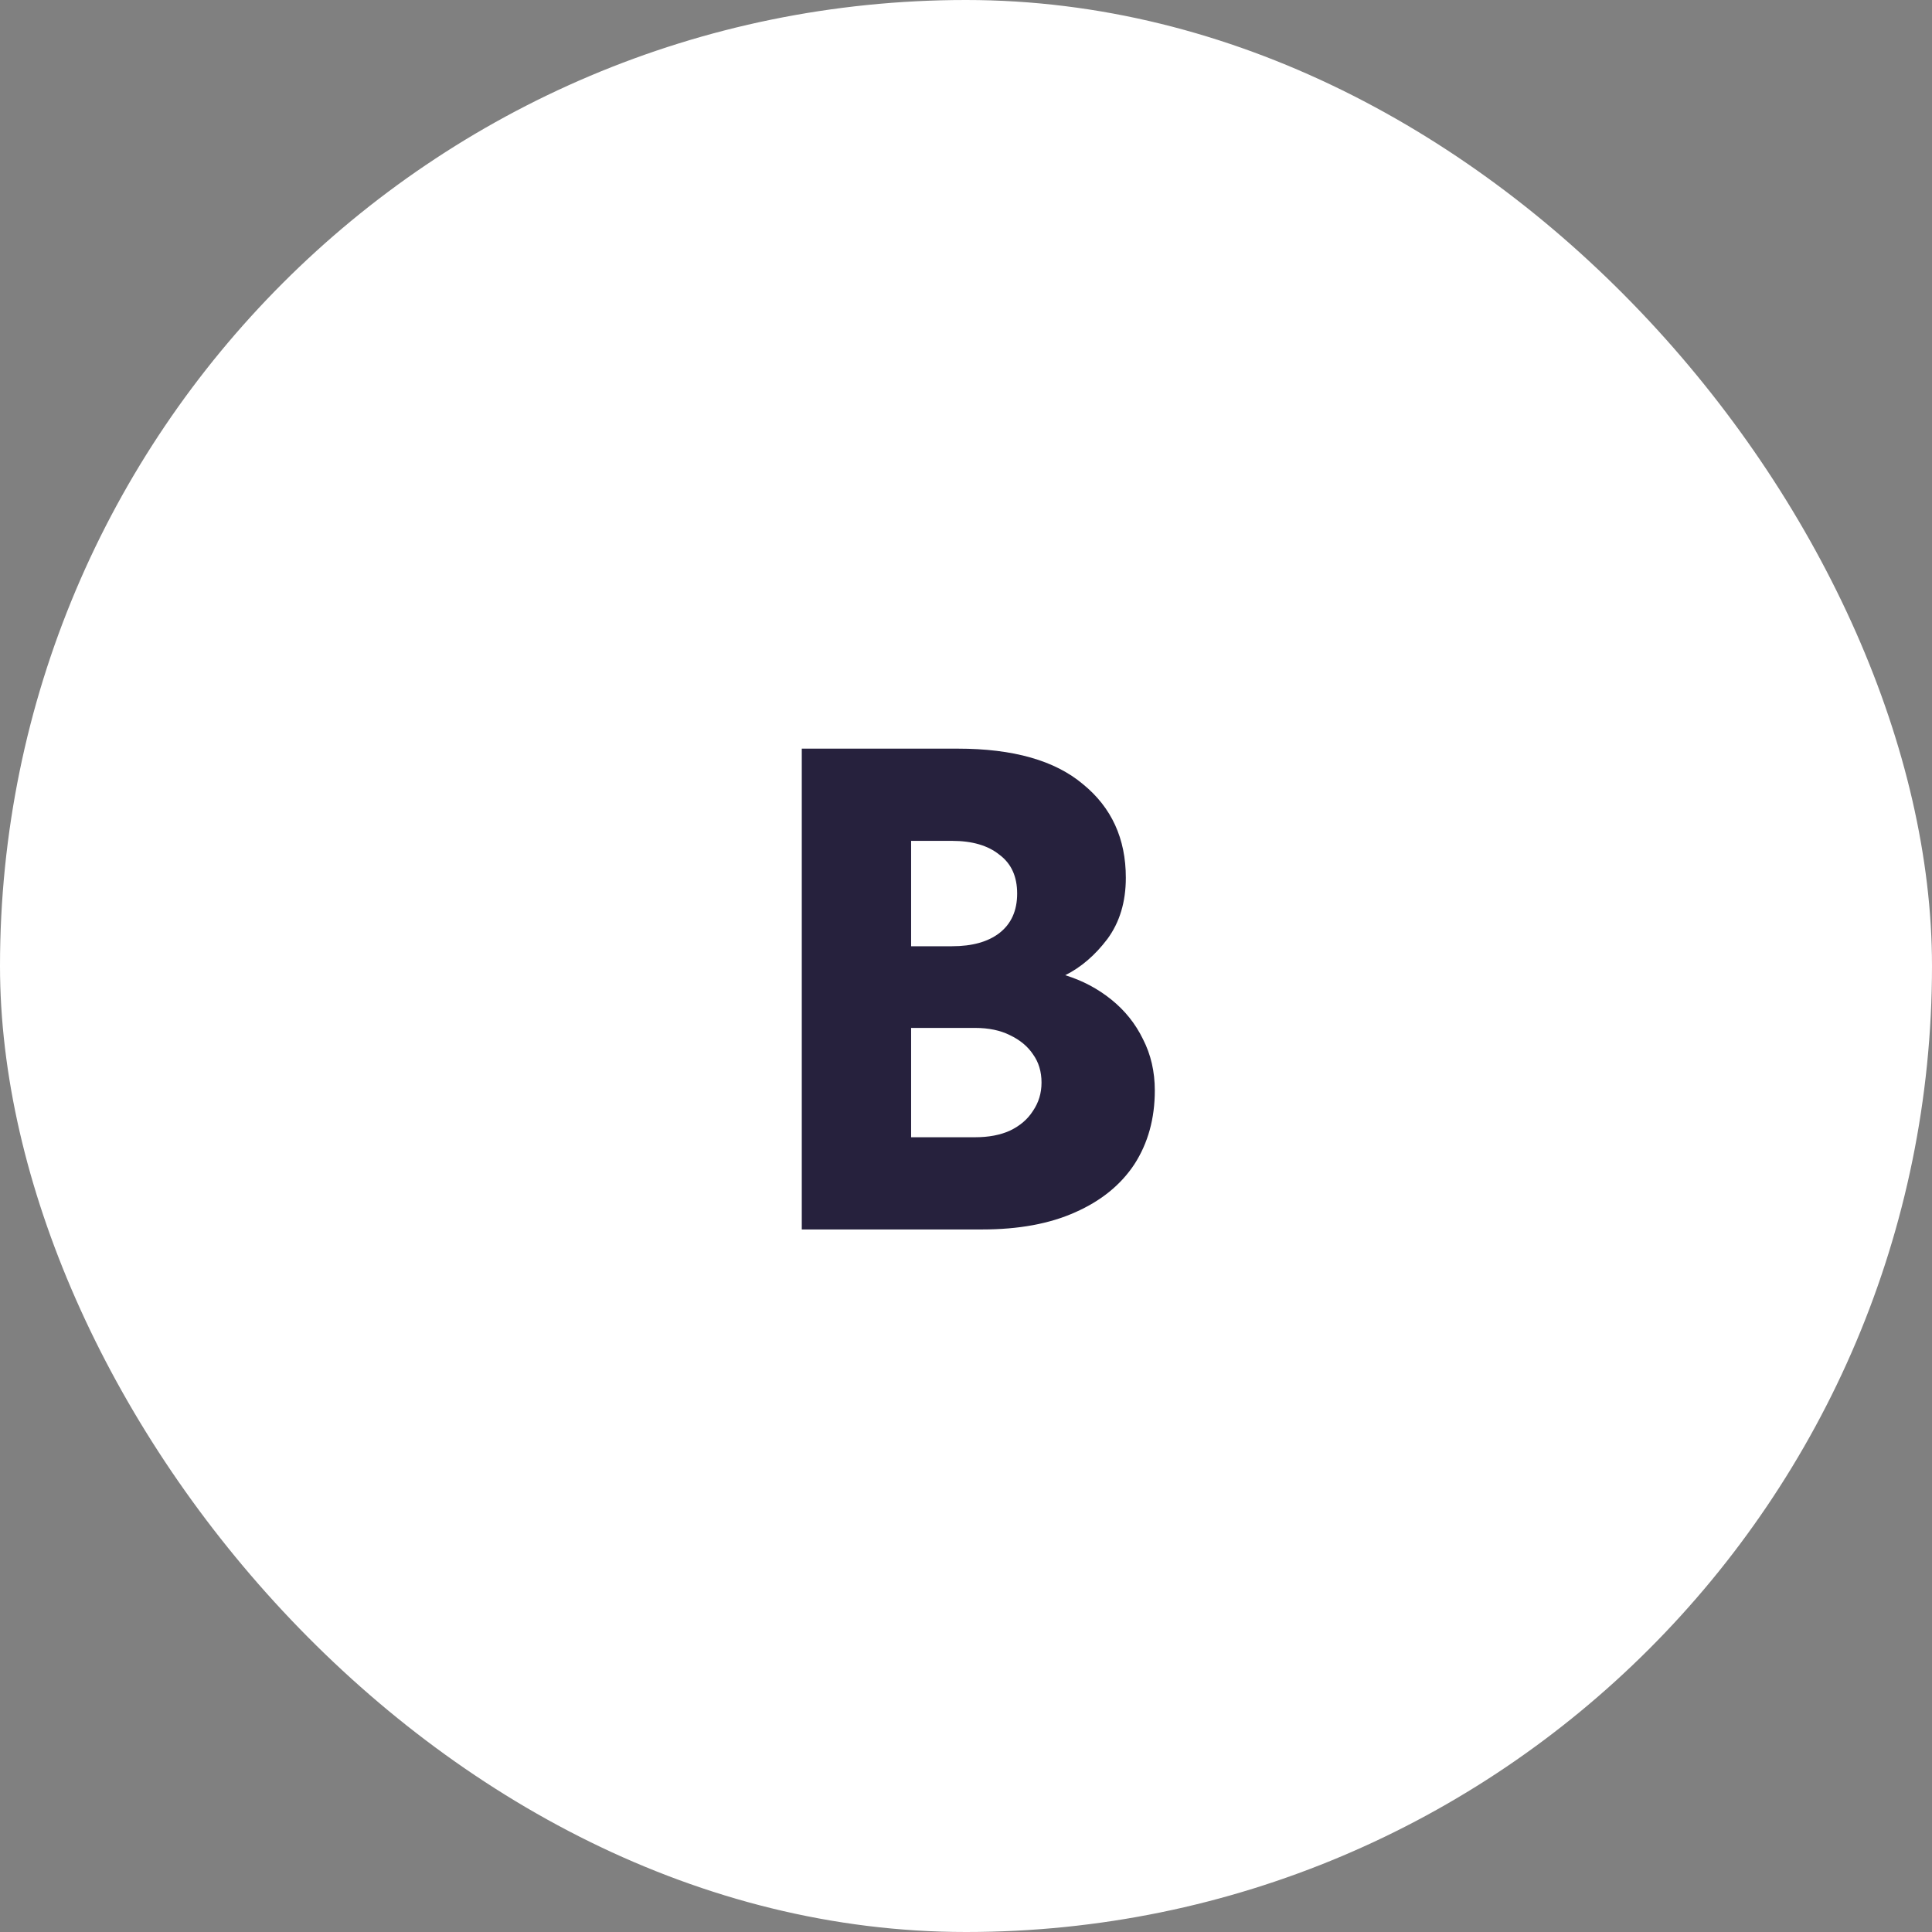<svg width="44" height="44" viewBox="0 0 44 44" fill="none" xmlns="http://www.w3.org/2000/svg">
<rect x="0" y="0" width="44" height="44" fill="#808080" stroke="none"/>
<rect width="44" height="44" rx="22" fill="white"/>
<path d="M18.26 28V17.05H21.815C23.075 17.05 24.025 17.32 24.665 17.86C25.315 18.39 25.64 19.1 25.64 19.99C25.64 20.54 25.5 21.005 25.22 21.385C24.94 21.755 24.62 22.03 24.26 22.21C24.65 22.33 25 22.515 25.31 22.765C25.62 23.015 25.86 23.315 26.03 23.665C26.21 24.015 26.3 24.405 26.3 24.835C26.3 25.475 26.145 26.035 25.835 26.515C25.525 26.985 25.075 27.35 24.485 27.61C23.905 27.87 23.2 28 22.37 28H18.26ZM20.75 21.55H21.68C22.14 21.55 22.5 21.45 22.76 21.25C23.03 21.04 23.165 20.74 23.165 20.35C23.165 19.96 23.03 19.665 22.76 19.465C22.5 19.255 22.14 19.15 21.68 19.15H20.75V21.55ZM20.75 25.9H22.205C22.515 25.9 22.78 25.85 23 25.75C23.23 25.64 23.405 25.49 23.525 25.3C23.655 25.11 23.72 24.895 23.72 24.655C23.72 24.405 23.655 24.19 23.525 24.01C23.405 23.83 23.23 23.685 23 23.575C22.78 23.465 22.515 23.41 22.205 23.41H20.75V25.9Z" fill="#26213D"/>
</svg>
